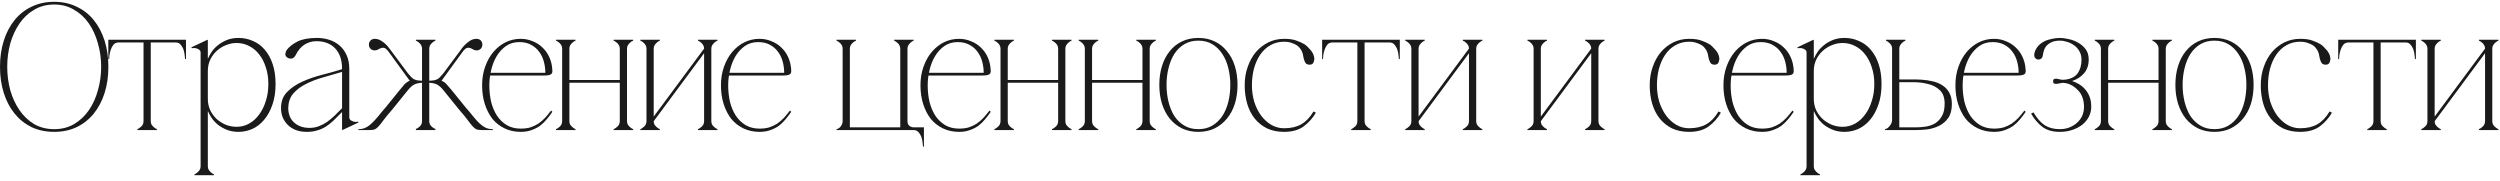 <?xml version="1.0" encoding="UTF-8"?> <svg xmlns="http://www.w3.org/2000/svg" width="346" height="25" viewBox="0 0 346 25" fill="none"><path d="M7.5 0.25C8.65 0.25 9.683 0.475 10.6 0.925C11.533 1.358 12.325 1.975 12.975 2.775C13.625 3.575 14.125 4.525 14.475 5.625C14.825 6.725 15 7.933 15 9.25C15 10.567 14.825 11.775 14.475 12.875C14.125 13.975 13.625 14.925 12.975 15.725C12.325 16.525 11.533 17.15 10.6 17.6C9.683 18.033 8.65 18.25 7.5 18.25C6.35 18.25 5.308 18.033 4.375 17.6C3.458 17.15 2.675 16.525 2.025 15.725C1.375 14.925 0.875 13.975 0.525 12.875C0.175 11.775 0 10.567 0 9.25C0 7.933 0.175 6.725 0.525 5.625C0.875 4.525 1.375 3.575 2.025 2.775C2.675 1.975 3.458 1.358 4.375 0.925C5.308 0.475 6.35 0.25 7.5 0.25ZM7.5 17.875C8.533 17.875 9.45 17.642 10.25 17.175C11.067 16.692 11.75 16.05 12.3 15.25C12.85 14.45 13.267 13.533 13.55 12.5C13.85 11.45 14 10.367 14 9.25C14 8.117 13.85 7.033 13.55 6C13.267 4.967 12.85 4.05 12.3 3.25C11.75 2.45 11.067 1.817 10.25 1.35C9.45 0.867 8.533 0.625 7.5 0.625C6.467 0.625 5.542 0.867 4.725 1.35C3.925 1.817 3.25 2.45 2.7 3.25C2.15 4.05 1.725 4.967 1.425 6C1.142 7.033 1 8.117 1 9.25C1 10.367 1.142 11.45 1.425 12.5C1.725 13.533 2.15 14.45 2.7 15.25C3.25 16.05 3.925 16.692 4.725 17.175C5.542 17.642 6.467 17.875 7.5 17.875ZM20.865 5.725V16.775H19.865V5.725H20.865ZM20.865 16.775C20.865 16.958 20.907 17.125 20.99 17.275C21.09 17.408 21.19 17.517 21.29 17.6C21.407 17.717 21.549 17.808 21.715 17.875V18H19.015V17.875C19.182 17.808 19.324 17.717 19.44 17.6C19.557 17.517 19.657 17.408 19.74 17.275C19.824 17.125 19.865 16.958 19.865 16.775H20.865ZM16.415 5.5H24.315V5.875H16.415V5.5ZM16.415 5.875C16.115 5.875 15.874 5.983 15.69 6.2C15.524 6.417 15.399 6.658 15.315 6.925C15.232 7.192 15.174 7.45 15.14 7.7C15.124 7.95 15.115 8.108 15.115 8.175H14.99V5.5H16.415V5.875ZM24.315 5.5H25.74V8.175H25.615C25.615 8.108 25.599 7.95 25.565 7.7C25.549 7.45 25.499 7.192 25.415 6.925C25.332 6.658 25.199 6.417 25.015 6.2C24.849 5.983 24.615 5.875 24.315 5.875V5.5ZM28.764 23.025H27.764C27.764 23.208 27.723 23.367 27.639 23.5C27.556 23.65 27.456 23.767 27.339 23.85C27.223 23.967 27.081 24.058 26.914 24.125V24.25H29.614V24.125C29.448 24.058 29.306 23.967 29.189 23.85C29.089 23.767 28.989 23.65 28.889 23.5C28.806 23.367 28.764 23.208 28.764 23.025ZM38.139 11.625C38.139 12.725 37.989 13.692 37.689 14.525C37.406 15.342 37.023 16.033 36.539 16.6C36.073 17.15 35.531 17.567 34.914 17.85C34.298 18.117 33.664 18.25 33.014 18.25C32.398 18.25 31.848 18.15 31.364 17.95C30.881 17.75 30.464 17.508 30.114 17.225C29.764 16.925 29.481 16.608 29.264 16.275C29.048 15.942 28.889 15.65 28.789 15.4H28.764V13.675C28.764 14.242 28.873 14.767 29.089 15.25C29.323 15.717 29.623 16.125 29.989 16.475C30.373 16.808 30.798 17.075 31.264 17.275C31.748 17.458 32.239 17.55 32.739 17.55C33.373 17.55 33.956 17.4 34.489 17.1C35.023 16.8 35.481 16.383 35.864 15.85C36.264 15.317 36.573 14.692 36.789 13.975C37.023 13.258 37.139 12.475 37.139 11.625C37.139 10.775 37.023 10.008 36.789 9.325C36.573 8.625 36.264 8.025 35.864 7.525C35.481 7.025 35.023 6.642 34.489 6.375C33.956 6.092 33.373 5.95 32.739 5.95C32.239 5.95 31.748 6.05 31.264 6.25C30.798 6.433 30.373 6.7 29.989 7.05C29.623 7.383 29.323 7.792 29.089 8.275C28.873 8.742 28.764 9.258 28.764 9.825V8.1H28.789C28.889 7.85 29.048 7.558 29.264 7.225C29.481 6.892 29.764 6.583 30.114 6.3C30.464 6 30.881 5.75 31.364 5.55C31.848 5.35 32.398 5.25 33.014 5.25C33.731 5.25 34.398 5.392 35.014 5.675C35.648 5.942 36.189 6.342 36.639 6.875C37.106 7.408 37.473 8.075 37.739 8.875C38.006 9.675 38.139 10.592 38.139 11.625ZM28.764 23.025V7.175V5.55L28.714 5.5L26.489 6.55L26.539 6.675C26.573 6.658 26.648 6.65 26.764 6.65C26.898 6.633 27.039 6.65 27.189 6.7C27.339 6.733 27.473 6.8 27.589 6.9C27.706 6.983 27.764 7.117 27.764 7.3V23.025H28.764ZM47.392 18L47.342 17.95V9.55C47.342 8.317 47.025 7.367 46.392 6.7C45.758 6.033 44.892 5.7 43.792 5.7C43.192 5.7 42.642 5.858 42.142 6.175C41.642 6.492 41.225 6.992 40.892 7.675C40.758 7.908 40.592 8.05 40.392 8.1C40.192 8.133 40 8.1 39.817 8C39.583 7.867 39.475 7.683 39.492 7.45C39.525 7.217 39.592 7.033 39.692 6.9C40.025 6.467 40.517 6.083 41.167 5.75C41.833 5.417 42.733 5.25 43.867 5.25C44.45 5.25 45.008 5.333 45.542 5.5C46.075 5.667 46.55 5.925 46.967 6.275C47.383 6.625 47.717 7.075 47.967 7.625C48.217 8.158 48.342 8.8 48.342 9.55V16.2C48.342 16.383 48.4 16.525 48.517 16.625C48.633 16.708 48.767 16.775 48.917 16.825C49.067 16.858 49.208 16.875 49.342 16.875C49.475 16.858 49.55 16.842 49.567 16.825L49.617 16.95L47.392 18ZM47.342 15.5C46.925 15.933 46.533 16.325 46.167 16.675C45.817 17.008 45.458 17.292 45.092 17.525C44.725 17.758 44.325 17.933 43.892 18.05C43.475 18.183 43 18.25 42.467 18.25C41.9 18.25 41.392 18.167 40.942 18C40.492 17.817 40.117 17.575 39.817 17.275C39.517 16.975 39.283 16.625 39.117 16.225C38.967 15.825 38.892 15.4 38.892 14.95C38.892 14.05 39.167 13.317 39.717 12.75C40.283 12.167 40.992 11.683 41.842 11.3C42.692 10.917 43.608 10.6 44.592 10.35C45.575 10.1 46.492 9.842 47.342 9.575V9.95C46.442 10.217 45.55 10.475 44.667 10.725C43.783 10.975 42.992 11.283 42.292 11.65C41.592 12 41.017 12.442 40.567 12.975C40.133 13.492 39.908 14.15 39.892 14.95C39.892 15.317 39.95 15.667 40.067 16C40.183 16.333 40.367 16.625 40.617 16.875C40.867 17.125 41.175 17.325 41.542 17.475C41.925 17.625 42.358 17.7 42.842 17.7C43.292 17.7 43.717 17.625 44.117 17.475C44.517 17.325 44.9 17.125 45.267 16.875C45.633 16.608 45.983 16.317 46.317 16C46.667 15.667 47.008 15.325 47.342 14.975V15.5ZM59.409 11.175C59.726 11.158 59.976 11.133 60.159 11.1C60.343 11.05 60.501 10.983 60.634 10.9C60.768 10.8 60.884 10.692 60.984 10.575C61.084 10.458 61.209 10.317 61.359 10.15L63.684 7.025H64.134L61.109 11.175C61.426 11.308 61.676 11.492 61.859 11.725C62.059 11.942 62.276 12.192 62.509 12.475L64.434 14.85C64.818 15.283 65.159 15.692 65.459 16.075C65.759 16.442 66.043 16.758 66.309 17.025C66.593 17.292 66.876 17.5 67.159 17.65C67.459 17.8 67.809 17.875 68.209 17.875V18H66.684C66.368 18 66.118 17.967 65.934 17.9C65.768 17.817 65.593 17.675 65.409 17.475C65.226 17.275 65.001 16.992 64.734 16.625C64.468 16.258 64.084 15.792 63.584 15.225L61.359 12.475C61.076 12.125 60.801 11.875 60.534 11.725C60.268 11.575 59.893 11.483 59.409 11.45V11.175ZM58.409 6.725H59.409V16.775H58.409V6.725ZM59.409 16.775C59.409 16.958 59.451 17.125 59.534 17.275C59.634 17.408 59.734 17.517 59.834 17.6C59.951 17.7 60.093 17.783 60.259 17.85V18H57.559V17.85C57.726 17.783 57.868 17.7 57.984 17.6C58.101 17.517 58.201 17.408 58.284 17.275C58.368 17.125 58.409 16.958 58.409 16.775H59.409ZM58.409 6.725C58.409 6.542 58.368 6.383 58.284 6.25C58.201 6.1 58.101 5.983 57.984 5.9C57.868 5.783 57.726 5.692 57.559 5.625V5.5H60.259V5.625C60.093 5.692 59.951 5.783 59.834 5.9C59.734 5.983 59.634 6.1 59.534 6.25C59.451 6.383 59.409 6.542 59.409 6.725H58.409ZM65.959 6.975C65.793 6.975 65.634 6.933 65.484 6.85C65.351 6.767 65.218 6.7 65.084 6.65C64.951 6.6 64.809 6.592 64.659 6.625C64.509 6.658 64.334 6.792 64.134 7.025H63.684C63.734 6.975 63.818 6.858 63.934 6.675C64.068 6.492 64.234 6.308 64.434 6.125C64.634 5.925 64.859 5.75 65.109 5.6C65.376 5.45 65.659 5.375 65.959 5.375C66.193 5.375 66.384 5.45 66.534 5.6C66.684 5.75 66.759 5.942 66.759 6.175C66.759 6.408 66.684 6.6 66.534 6.75C66.384 6.9 66.193 6.975 65.959 6.975ZM58.409 11.45C57.926 11.483 57.551 11.575 57.284 11.725C57.018 11.875 56.743 12.125 56.459 12.475L54.234 15.225C53.734 15.792 53.351 16.258 53.084 16.625C52.818 16.992 52.593 17.275 52.409 17.475C52.226 17.675 52.051 17.817 51.884 17.9C51.718 17.967 51.468 18 51.134 18H49.609V17.875C50.009 17.875 50.351 17.8 50.634 17.65C50.934 17.5 51.218 17.292 51.484 17.025C51.768 16.758 52.059 16.442 52.359 16.075C52.659 15.692 53.001 15.283 53.384 14.85L55.309 12.475C55.543 12.192 55.751 11.942 55.934 11.725C56.134 11.492 56.393 11.308 56.709 11.175L53.684 7.025H54.134L56.459 10.15C56.609 10.317 56.734 10.458 56.834 10.575C56.934 10.692 57.051 10.8 57.184 10.9C57.318 10.983 57.476 11.05 57.659 11.1C57.843 11.133 58.093 11.158 58.409 11.175V11.45ZM51.859 6.975C51.626 6.975 51.434 6.9 51.284 6.75C51.134 6.6 51.059 6.408 51.059 6.175C51.059 5.942 51.134 5.75 51.284 5.6C51.434 5.45 51.626 5.375 51.859 5.375C52.159 5.375 52.434 5.45 52.684 5.6C52.951 5.75 53.184 5.925 53.384 6.125C53.584 6.308 53.743 6.492 53.859 6.675C53.993 6.858 54.084 6.975 54.134 7.025H53.684C53.484 6.792 53.309 6.658 53.159 6.625C53.009 6.592 52.868 6.6 52.734 6.65C52.601 6.7 52.468 6.767 52.334 6.85C52.201 6.933 52.043 6.975 51.859 6.975ZM67.724 11.8C67.724 12.6 67.807 13.367 67.974 14.1C68.157 14.817 68.424 15.45 68.774 16C69.14 16.55 69.599 16.992 70.149 17.325C70.699 17.642 71.34 17.8 72.074 17.8C72.574 17.8 73.024 17.742 73.424 17.625C73.824 17.492 74.19 17.317 74.524 17.1C74.857 16.867 75.165 16.6 75.449 16.3C75.732 15.983 76.007 15.65 76.274 15.3L76.449 15.475C76.215 15.825 75.957 16.167 75.674 16.5C75.407 16.833 75.099 17.133 74.749 17.4C74.399 17.65 74.007 17.85 73.574 18C73.14 18.167 72.64 18.25 72.074 18.25C71.257 18.25 70.515 18.092 69.849 17.775C69.182 17.458 68.615 17.017 68.149 16.45C67.699 15.867 67.349 15.183 67.099 14.4C66.849 13.617 66.724 12.75 66.724 11.8C66.724 10.867 66.865 10.008 67.149 9.225C67.432 8.425 67.815 7.742 68.299 7.175C68.782 6.608 69.34 6.167 69.974 5.85C70.624 5.533 71.315 5.375 72.049 5.375C72.649 5.375 73.199 5.483 73.699 5.7C74.215 5.9 74.657 6.175 75.024 6.525C75.407 6.875 75.715 7.283 75.949 7.75C76.182 8.217 76.332 8.708 76.399 9.225C76.432 9.442 76.449 9.625 76.449 9.775C76.465 9.925 76.44 10.05 76.374 10.15C76.324 10.25 76.215 10.325 76.049 10.375C75.899 10.425 75.657 10.45 75.324 10.45H67.774L67.849 10.075H75.474C75.474 9.558 75.407 9.05 75.274 8.55C75.14 8.033 74.924 7.575 74.624 7.175C74.34 6.775 73.965 6.45 73.499 6.2C73.049 5.95 72.507 5.825 71.874 5.825C71.157 5.825 70.54 6.008 70.024 6.375C69.507 6.742 69.074 7.217 68.724 7.8C68.39 8.367 68.14 9.008 67.974 9.725C67.807 10.425 67.724 11.117 67.724 11.8ZM78.803 6.725V16.775H77.803V6.725H78.803ZM78.803 16.775C78.803 16.958 78.845 17.125 78.928 17.275C79.028 17.408 79.128 17.517 79.228 17.6C79.345 17.717 79.487 17.808 79.653 17.875V18H76.953V17.875C77.12 17.808 77.261 17.717 77.378 17.6C77.495 17.517 77.595 17.408 77.678 17.275C77.761 17.125 77.803 16.958 77.803 16.775H78.803ZM86.778 6.725V16.775H85.778V6.725H86.778ZM86.778 16.775C86.778 16.958 86.82 17.125 86.903 17.275C87.003 17.408 87.103 17.517 87.203 17.6C87.32 17.717 87.462 17.808 87.628 17.875V18H84.928V17.875C85.095 17.808 85.237 17.717 85.353 17.6C85.47 17.517 85.57 17.408 85.653 17.275C85.737 17.125 85.778 16.958 85.778 16.775H86.778ZM78.328 11.075H86.253V11.45H78.328V11.075ZM77.803 6.725C77.803 6.542 77.761 6.383 77.678 6.25C77.595 6.1 77.495 5.983 77.378 5.9C77.261 5.783 77.12 5.692 76.953 5.625V5.5H79.653V5.625C79.487 5.692 79.345 5.783 79.228 5.9C79.128 5.983 79.028 6.1 78.928 6.25C78.845 6.383 78.803 6.542 78.803 6.725H77.803ZM85.778 6.725C85.778 6.542 85.737 6.383 85.653 6.25C85.57 6.1 85.47 5.983 85.353 5.9C85.237 5.783 85.095 5.692 84.928 5.625V5.5H87.628V5.625C87.462 5.692 87.32 5.783 87.203 5.9C87.103 5.983 87.003 6.1 86.903 6.25C86.82 6.383 86.778 6.542 86.778 6.725H85.778ZM97.448 6.725H97.923L90.473 16.775H89.998L97.448 6.725ZM90.473 6.725V16.775H89.473V6.725H90.473ZM98.448 6.725V16.775H97.448V6.725H98.448ZM98.448 16.775C98.448 16.958 98.49 17.125 98.573 17.275C98.673 17.408 98.773 17.517 98.873 17.6C98.99 17.717 99.131 17.808 99.298 17.875V18H96.598V17.875C96.765 17.808 96.906 17.717 97.023 17.6C97.14 17.517 97.24 17.408 97.323 17.275C97.406 17.125 97.448 16.958 97.448 16.775H98.448ZM89.473 6.725C89.473 6.542 89.431 6.383 89.348 6.25C89.265 6.1 89.165 5.983 89.048 5.9C88.931 5.783 88.79 5.692 88.623 5.625V5.5H91.323V5.625C91.156 5.692 91.015 5.783 90.898 5.9C90.798 5.983 90.698 6.1 90.598 6.25C90.515 6.383 90.473 6.542 90.473 6.725H89.473ZM97.448 6.725C97.448 6.542 97.406 6.383 97.323 6.25C97.24 6.1 97.14 5.983 97.023 5.9C96.906 5.783 96.765 5.692 96.598 5.625V5.5H99.298V5.625C99.131 5.692 98.99 5.783 98.873 5.9C98.773 5.983 98.673 6.1 98.573 6.25C98.49 6.383 98.448 6.542 98.448 6.725H97.448ZM90.473 16.775C90.473 16.958 90.515 17.125 90.598 17.275C90.698 17.408 90.798 17.517 90.898 17.6C91.015 17.717 91.156 17.808 91.323 17.875V18H88.623V17.875C88.79 17.808 88.931 17.717 89.048 17.6C89.165 17.517 89.265 17.408 89.348 17.275C89.431 17.125 89.473 16.958 89.473 16.775H90.473ZM100.78 11.8C100.78 12.6 100.864 13.367 101.03 14.1C101.214 14.817 101.48 15.45 101.83 16C102.197 16.55 102.655 16.992 103.205 17.325C103.755 17.642 104.397 17.8 105.13 17.8C105.63 17.8 106.08 17.742 106.48 17.625C106.88 17.492 107.247 17.317 107.58 17.1C107.914 16.867 108.222 16.6 108.505 16.3C108.789 15.983 109.064 15.65 109.33 15.3L109.505 15.475C109.272 15.825 109.014 16.167 108.73 16.5C108.464 16.833 108.155 17.133 107.805 17.4C107.455 17.65 107.064 17.85 106.63 18C106.197 18.167 105.697 18.25 105.13 18.25C104.314 18.25 103.572 18.092 102.905 17.775C102.239 17.458 101.672 17.017 101.205 16.45C100.755 15.867 100.405 15.183 100.155 14.4C99.905 13.617 99.78 12.75 99.78 11.8C99.78 10.867 99.922 10.008 100.205 9.225C100.489 8.425 100.872 7.742 101.355 7.175C101.839 6.608 102.397 6.167 103.03 5.85C103.68 5.533 104.372 5.375 105.105 5.375C105.705 5.375 106.255 5.483 106.755 5.7C107.272 5.9 107.714 6.175 108.08 6.525C108.464 6.875 108.772 7.283 109.005 7.75C109.239 8.217 109.389 8.708 109.455 9.225C109.489 9.442 109.505 9.625 109.505 9.775C109.522 9.925 109.497 10.05 109.43 10.15C109.38 10.25 109.272 10.325 109.105 10.375C108.955 10.425 108.714 10.45 108.38 10.45H100.83L100.905 10.075H108.53C108.53 9.558 108.464 9.05 108.33 8.55C108.197 8.033 107.98 7.575 107.68 7.175C107.397 6.775 107.022 6.45 106.555 6.2C106.105 5.95 105.564 5.825 104.93 5.825C104.214 5.825 103.597 6.008 103.08 6.375C102.564 6.742 102.13 7.217 101.78 7.8C101.447 8.367 101.197 9.008 101.03 9.725C100.864 10.425 100.78 11.117 100.78 11.8ZM116.621 6.725C116.621 6.542 116.58 6.383 116.496 6.25C116.413 6.1 116.313 5.983 116.196 5.9C116.08 5.783 115.938 5.692 115.771 5.625V5.5H118.471V5.625C118.305 5.692 118.163 5.783 118.046 5.9C117.946 5.983 117.846 6.1 117.746 6.25C117.663 6.383 117.621 6.542 117.621 6.725V17.625H124.596V6.725C124.596 6.542 124.555 6.383 124.471 6.25C124.388 6.1 124.288 5.983 124.171 5.9C124.055 5.783 123.913 5.692 123.746 5.625V5.5H126.446V5.625C126.28 5.692 126.138 5.783 126.021 5.9C125.921 5.983 125.821 6.1 125.721 6.25C125.638 6.383 125.596 6.542 125.596 6.725V16.775C125.596 16.958 125.63 17.108 125.696 17.225C125.78 17.342 125.871 17.433 125.971 17.5C126.071 17.55 126.163 17.583 126.246 17.6C126.346 17.617 126.413 17.625 126.446 17.625H127.871V20.3H127.746C127.746 20.233 127.73 20.075 127.696 19.825C127.68 19.575 127.63 19.317 127.546 19.05C127.463 18.783 127.33 18.542 127.146 18.325C126.98 18.108 126.746 18 126.446 18H115.771V17.875C115.805 17.875 115.863 17.858 115.946 17.825C116.046 17.775 116.146 17.708 116.246 17.625C116.346 17.525 116.43 17.408 116.496 17.275C116.58 17.125 116.621 16.958 116.621 16.775V6.725ZM128.393 11.8C128.393 12.6 128.476 13.367 128.643 14.1C128.826 14.817 129.093 15.45 129.443 16C129.809 16.55 130.268 16.992 130.818 17.325C131.368 17.642 132.009 17.8 132.743 17.8C133.243 17.8 133.693 17.742 134.093 17.625C134.493 17.492 134.859 17.317 135.193 17.1C135.526 16.867 135.834 16.6 136.118 16.3C136.401 15.983 136.676 15.65 136.943 15.3L137.118 15.475C136.884 15.825 136.626 16.167 136.343 16.5C136.076 16.833 135.768 17.133 135.418 17.4C135.068 17.65 134.676 17.85 134.243 18C133.809 18.167 133.309 18.25 132.743 18.25C131.926 18.25 131.184 18.092 130.518 17.775C129.851 17.458 129.284 17.017 128.818 16.45C128.368 15.867 128.018 15.183 127.768 14.4C127.518 13.617 127.393 12.75 127.393 11.8C127.393 10.867 127.534 10.008 127.818 9.225C128.101 8.425 128.484 7.742 128.968 7.175C129.451 6.608 130.009 6.167 130.643 5.85C131.293 5.533 131.984 5.375 132.718 5.375C133.318 5.375 133.868 5.483 134.368 5.7C134.884 5.9 135.326 6.175 135.693 6.525C136.076 6.875 136.384 7.283 136.618 7.75C136.851 8.217 137.001 8.708 137.068 9.225C137.101 9.442 137.118 9.625 137.118 9.775C137.134 9.925 137.109 10.05 137.043 10.15C136.993 10.25 136.884 10.325 136.718 10.375C136.568 10.425 136.326 10.45 135.993 10.45H128.443L128.518 10.075H136.143C136.143 9.558 136.076 9.05 135.943 8.55C135.809 8.033 135.593 7.575 135.293 7.175C135.009 6.775 134.634 6.45 134.168 6.2C133.718 5.95 133.176 5.825 132.543 5.825C131.826 5.825 131.209 6.008 130.693 6.375C130.176 6.742 129.743 7.217 129.393 7.8C129.059 8.367 128.809 9.008 128.643 9.725C128.476 10.425 128.393 11.117 128.393 11.8ZM139.472 6.725V16.775H138.472V6.725H139.472ZM139.472 16.775C139.472 16.958 139.514 17.125 139.597 17.275C139.697 17.408 139.797 17.517 139.897 17.6C140.014 17.717 140.155 17.808 140.322 17.875V18H137.622V17.875C137.789 17.808 137.93 17.717 138.047 17.6C138.164 17.517 138.264 17.408 138.347 17.275C138.43 17.125 138.472 16.958 138.472 16.775H139.472ZM147.447 6.725V16.775H146.447V6.725H147.447ZM147.447 16.775C147.447 16.958 147.489 17.125 147.572 17.275C147.672 17.408 147.772 17.517 147.872 17.6C147.989 17.717 148.13 17.808 148.297 17.875V18H145.597V17.875C145.764 17.808 145.905 17.717 146.022 17.6C146.139 17.517 146.239 17.408 146.322 17.275C146.405 17.125 146.447 16.958 146.447 16.775H147.447ZM138.997 11.075H146.922V11.45H138.997V11.075ZM138.472 6.725C138.472 6.542 138.43 6.383 138.347 6.25C138.264 6.1 138.164 5.983 138.047 5.9C137.93 5.783 137.789 5.692 137.622 5.625V5.5H140.322V5.625C140.155 5.692 140.014 5.783 139.897 5.9C139.797 5.983 139.697 6.1 139.597 6.25C139.514 6.383 139.472 6.542 139.472 6.725H138.472ZM146.447 6.725C146.447 6.542 146.405 6.383 146.322 6.25C146.239 6.1 146.139 5.983 146.022 5.9C145.905 5.783 145.764 5.692 145.597 5.625V5.5H148.297V5.625C148.13 5.692 147.989 5.783 147.872 5.9C147.772 5.983 147.672 6.1 147.572 6.25C147.489 6.383 147.447 6.542 147.447 6.725H146.447ZM151.142 6.725V16.775H150.142V6.725H151.142ZM151.142 16.775C151.142 16.958 151.184 17.125 151.267 17.275C151.367 17.408 151.467 17.517 151.567 17.6C151.684 17.717 151.825 17.808 151.992 17.875V18H149.292V17.875C149.459 17.808 149.6 17.717 149.717 17.6C149.834 17.517 149.934 17.408 150.017 17.275C150.1 17.125 150.142 16.958 150.142 16.775H151.142ZM159.117 6.725V16.775H158.117V6.725H159.117ZM159.117 16.775C159.117 16.958 159.159 17.125 159.242 17.275C159.342 17.408 159.442 17.517 159.542 17.6C159.659 17.717 159.8 17.808 159.967 17.875V18H157.267V17.875C157.434 17.808 157.575 17.717 157.692 17.6C157.809 17.517 157.909 17.408 157.992 17.275C158.075 17.125 158.117 16.958 158.117 16.775H159.117ZM150.667 11.075H158.592V11.45H150.667V11.075ZM150.142 6.725C150.142 6.542 150.1 6.383 150.017 6.25C149.934 6.1 149.834 5.983 149.717 5.9C149.6 5.783 149.459 5.692 149.292 5.625V5.5H151.992V5.625C151.825 5.692 151.684 5.783 151.567 5.9C151.467 5.983 151.367 6.1 151.267 6.25C151.184 6.383 151.142 6.542 151.142 6.725H150.142ZM158.117 6.725C158.117 6.542 158.075 6.383 157.992 6.25C157.909 6.1 157.809 5.983 157.692 5.9C157.575 5.783 157.434 5.692 157.267 5.625V5.5H159.967V5.625C159.8 5.692 159.659 5.783 159.542 5.9C159.442 5.983 159.342 6.1 159.242 6.25C159.159 6.383 159.117 6.542 159.117 6.725H158.117ZM165.849 5.25C166.683 5.25 167.433 5.408 168.099 5.725C168.766 6.042 169.333 6.492 169.799 7.075C170.283 7.642 170.649 8.325 170.899 9.125C171.149 9.925 171.274 10.8 171.274 11.75C171.274 12.7 171.149 13.575 170.899 14.375C170.649 15.158 170.283 15.842 169.799 16.425C169.333 16.992 168.766 17.442 168.099 17.775C167.433 18.092 166.683 18.25 165.849 18.25C165.016 18.25 164.266 18.092 163.599 17.775C162.933 17.442 162.366 16.992 161.899 16.425C161.433 15.842 161.074 15.158 160.824 14.375C160.574 13.575 160.449 12.7 160.449 11.75C160.449 10.8 160.574 9.925 160.824 9.125C161.074 8.325 161.433 7.642 161.899 7.075C162.366 6.492 162.933 6.042 163.599 5.725C164.266 5.408 165.016 5.25 165.849 5.25ZM165.849 17.875C166.599 17.875 167.249 17.708 167.799 17.375C168.349 17.042 168.808 16.6 169.174 16.05C169.541 15.483 169.816 14.833 169.999 14.1C170.183 13.35 170.274 12.567 170.274 11.75C170.274 10.933 170.183 10.158 169.999 9.425C169.816 8.675 169.541 8.025 169.174 7.475C168.808 6.908 168.349 6.458 167.799 6.125C167.249 5.792 166.599 5.625 165.849 5.625C165.099 5.625 164.449 5.792 163.899 6.125C163.349 6.458 162.891 6.908 162.524 7.475C162.174 8.025 161.908 8.675 161.724 9.425C161.541 10.158 161.449 10.933 161.449 11.75C161.449 12.567 161.541 13.35 161.724 14.1C161.908 14.833 162.174 15.483 162.524 16.05C162.891 16.6 163.349 17.042 163.899 17.375C164.449 17.708 165.099 17.875 165.849 17.875ZM173.266 11.8C173.266 12.6 173.374 13.367 173.591 14.1C173.824 14.817 174.141 15.45 174.541 16C174.941 16.533 175.407 16.958 175.941 17.275C176.491 17.592 177.082 17.75 177.716 17.75C178.666 17.75 179.457 17.567 180.091 17.2C180.741 16.833 181.307 16.242 181.791 15.425L182.116 15.6C181.682 16.35 181.116 16.983 180.416 17.5C179.732 18 178.832 18.25 177.716 18.25C176.832 18.25 176.049 18.092 175.366 17.775C174.699 17.442 174.132 16.992 173.666 16.425C173.199 15.842 172.849 15.158 172.616 14.375C172.382 13.575 172.266 12.717 172.266 11.8C172.266 10.867 172.407 10.008 172.691 9.225C172.974 8.425 173.357 7.742 173.841 7.175C174.341 6.608 174.916 6.167 175.566 5.85C176.232 5.533 176.949 5.375 177.716 5.375C178.449 5.375 179.024 5.458 179.441 5.625C179.874 5.775 180.241 5.942 180.541 6.125C180.757 6.258 181.016 6.5 181.316 6.85C181.632 7.183 181.824 7.558 181.891 7.975C181.924 8.142 181.899 8.342 181.816 8.575C181.749 8.792 181.591 8.917 181.341 8.95C181.124 8.967 180.941 8.925 180.791 8.825C180.657 8.708 180.549 8.508 180.466 8.225C180.432 8.108 180.399 7.958 180.366 7.775C180.349 7.592 180.299 7.4 180.216 7.2C180.149 7 180.032 6.808 179.866 6.625C179.716 6.425 179.499 6.258 179.216 6.125C178.999 6.025 178.782 5.942 178.566 5.875C178.349 5.808 178.066 5.775 177.716 5.775C176.999 5.775 176.357 5.942 175.791 6.275C175.241 6.592 174.774 7.033 174.391 7.6C174.024 8.15 173.741 8.792 173.541 9.525C173.357 10.242 173.266 11 173.266 11.8ZM188.858 5.725V16.775H187.858V5.725H188.858ZM188.858 16.775C188.858 16.958 188.9 17.125 188.983 17.275C189.083 17.408 189.183 17.517 189.283 17.6C189.4 17.717 189.542 17.808 189.708 17.875V18H187.008V17.875C187.175 17.808 187.317 17.717 187.433 17.6C187.55 17.517 187.65 17.408 187.733 17.275C187.817 17.125 187.858 16.958 187.858 16.775H188.858ZM184.408 5.5H192.308V5.875H184.408V5.5ZM184.408 5.875C184.108 5.875 183.867 5.983 183.683 6.2C183.517 6.417 183.392 6.658 183.308 6.925C183.225 7.192 183.167 7.45 183.133 7.7C183.117 7.95 183.108 8.108 183.108 8.175H182.983V5.5H184.408V5.875ZM192.308 5.5H193.733V8.175H193.608C193.608 8.108 193.592 7.95 193.558 7.7C193.542 7.45 193.492 7.192 193.408 6.925C193.325 6.658 193.192 6.417 193.008 6.2C192.842 5.983 192.608 5.875 192.308 5.875V5.5ZM203.307 6.725H203.782L196.332 16.775H195.857L203.307 6.725ZM196.332 6.725V16.775H195.332V6.725H196.332ZM204.307 6.725V16.775H203.307V6.725H204.307ZM204.307 16.775C204.307 16.958 204.349 17.125 204.432 17.275C204.532 17.408 204.632 17.517 204.732 17.6C204.849 17.717 204.991 17.808 205.157 17.875V18H202.457V17.875C202.624 17.808 202.766 17.717 202.882 17.6C202.999 17.517 203.099 17.408 203.182 17.275C203.266 17.125 203.307 16.958 203.307 16.775H204.307ZM195.332 6.725C195.332 6.542 195.291 6.383 195.207 6.25C195.124 6.1 195.024 5.983 194.907 5.9C194.791 5.783 194.649 5.692 194.482 5.625V5.5H197.182V5.625C197.016 5.692 196.874 5.783 196.757 5.9C196.657 5.983 196.557 6.1 196.457 6.25C196.374 6.383 196.332 6.542 196.332 6.725H195.332ZM203.307 6.725C203.307 6.542 203.266 6.383 203.182 6.25C203.099 6.1 202.999 5.983 202.882 5.9C202.766 5.783 202.624 5.692 202.457 5.625V5.5H205.157V5.625C204.991 5.692 204.849 5.783 204.732 5.9C204.632 5.983 204.532 6.1 204.432 6.25C204.349 6.383 204.307 6.542 204.307 6.725H203.307ZM196.332 16.775C196.332 16.958 196.374 17.125 196.457 17.275C196.557 17.408 196.657 17.517 196.757 17.6C196.874 17.717 197.016 17.808 197.182 17.875V18H194.482V17.875C194.649 17.808 194.791 17.717 194.907 17.6C195.024 17.517 195.124 17.408 195.207 17.275C195.291 17.125 195.332 16.958 195.332 16.775H196.332ZM220.226 6.725H220.701L213.251 16.775H212.776L220.226 6.725ZM213.251 6.725V16.775H212.251V6.725H213.251ZM221.226 6.725V16.775H220.226V6.725H221.226ZM221.226 16.775C221.226 16.958 221.268 17.125 221.351 17.275C221.451 17.408 221.551 17.517 221.651 17.6C221.768 17.717 221.91 17.808 222.076 17.875V18H219.376V17.875C219.543 17.808 219.685 17.717 219.801 17.6C219.918 17.517 220.018 17.408 220.101 17.275C220.185 17.125 220.226 16.958 220.226 16.775H221.226ZM212.251 6.725C212.251 6.542 212.21 6.383 212.126 6.25C212.043 6.1 211.943 5.983 211.826 5.9C211.71 5.783 211.568 5.692 211.401 5.625V5.5H214.101V5.625C213.935 5.692 213.793 5.783 213.676 5.9C213.576 5.983 213.476 6.1 213.376 6.25C213.293 6.383 213.251 6.542 213.251 6.725H212.251ZM220.226 6.725C220.226 6.542 220.185 6.383 220.101 6.25C220.018 6.1 219.918 5.983 219.801 5.9C219.685 5.783 219.543 5.692 219.376 5.625V5.5H222.076V5.625C221.91 5.692 221.768 5.783 221.651 5.9C221.551 5.983 221.451 6.1 221.351 6.25C221.268 6.383 221.226 6.542 221.226 6.725H220.226ZM213.251 16.775C213.251 16.958 213.293 17.125 213.376 17.275C213.476 17.408 213.576 17.517 213.676 17.6C213.793 17.717 213.935 17.808 214.101 17.875V18H211.401V17.875C211.568 17.808 211.71 17.717 211.826 17.6C211.943 17.517 212.043 17.408 212.126 17.275C212.21 17.125 212.251 16.958 212.251 16.775H213.251ZM229.32 11.8C229.32 12.6 229.429 13.367 229.645 14.1C229.879 14.817 230.195 15.45 230.595 16C230.995 16.533 231.462 16.958 231.995 17.275C232.545 17.592 233.137 17.75 233.77 17.75C234.72 17.75 235.512 17.567 236.145 17.2C236.795 16.833 237.362 16.242 237.845 15.425L238.17 15.6C237.737 16.35 237.17 16.983 236.47 17.5C235.787 18 234.887 18.25 233.77 18.25C232.887 18.25 232.104 18.092 231.42 17.775C230.754 17.442 230.187 16.992 229.72 16.425C229.254 15.842 228.904 15.158 228.67 14.375C228.437 13.575 228.32 12.717 228.32 11.8C228.32 10.867 228.462 10.008 228.745 9.225C229.029 8.425 229.412 7.742 229.895 7.175C230.395 6.608 230.97 6.167 231.62 5.85C232.287 5.533 233.004 5.375 233.77 5.375C234.504 5.375 235.079 5.458 235.495 5.625C235.929 5.775 236.295 5.942 236.595 6.125C236.812 6.258 237.07 6.5 237.37 6.85C237.687 7.183 237.879 7.558 237.945 7.975C237.979 8.142 237.954 8.342 237.87 8.575C237.804 8.792 237.645 8.917 237.395 8.95C237.179 8.967 236.995 8.925 236.845 8.825C236.712 8.708 236.604 8.508 236.52 8.225C236.487 8.108 236.454 7.958 236.42 7.775C236.404 7.592 236.354 7.4 236.27 7.2C236.204 7 236.087 6.808 235.92 6.625C235.77 6.425 235.554 6.258 235.27 6.125C235.054 6.025 234.837 5.942 234.62 5.875C234.404 5.808 234.12 5.775 233.77 5.775C233.054 5.775 232.412 5.942 231.845 6.275C231.295 6.592 230.829 7.033 230.445 7.6C230.079 8.15 229.795 8.792 229.595 9.525C229.412 10.242 229.32 11 229.32 11.8ZM239.525 11.8C239.525 12.6 239.609 13.367 239.775 14.1C239.959 14.817 240.225 15.45 240.575 16C240.942 16.55 241.4 16.992 241.95 17.325C242.5 17.642 243.142 17.8 243.875 17.8C244.375 17.8 244.825 17.742 245.225 17.625C245.625 17.492 245.992 17.317 246.325 17.1C246.659 16.867 246.967 16.6 247.25 16.3C247.534 15.983 247.809 15.65 248.075 15.3L248.25 15.475C248.017 15.825 247.759 16.167 247.475 16.5C247.209 16.833 246.9 17.133 246.55 17.4C246.2 17.65 245.809 17.85 245.375 18C244.942 18.167 244.442 18.25 243.875 18.25C243.059 18.25 242.317 18.092 241.65 17.775C240.984 17.458 240.417 17.017 239.95 16.45C239.5 15.867 239.15 15.183 238.9 14.4C238.65 13.617 238.525 12.75 238.525 11.8C238.525 10.867 238.667 10.008 238.95 9.225C239.234 8.425 239.617 7.742 240.1 7.175C240.584 6.608 241.142 6.167 241.775 5.85C242.425 5.533 243.117 5.375 243.85 5.375C244.45 5.375 245 5.483 245.5 5.7C246.017 5.9 246.459 6.175 246.825 6.525C247.209 6.875 247.517 7.283 247.75 7.75C247.984 8.217 248.134 8.708 248.2 9.225C248.234 9.442 248.25 9.625 248.25 9.775C248.267 9.925 248.242 10.05 248.175 10.15C248.125 10.25 248.017 10.325 247.85 10.375C247.7 10.425 247.459 10.45 247.125 10.45H239.575L239.65 10.075H247.275C247.275 9.558 247.209 9.05 247.075 8.55C246.942 8.033 246.725 7.575 246.425 7.175C246.142 6.775 245.767 6.45 245.3 6.2C244.85 5.95 244.309 5.825 243.675 5.825C242.959 5.825 242.342 6.008 241.825 6.375C241.309 6.742 240.875 7.217 240.525 7.8C240.192 8.367 239.942 9.008 239.775 9.725C239.609 10.425 239.525 11.117 239.525 11.8ZM251.03 23.025H250.03C250.03 23.208 249.988 23.367 249.905 23.5C249.822 23.65 249.722 23.767 249.605 23.85C249.488 23.967 249.347 24.058 249.18 24.125V24.25H251.88V24.125C251.713 24.058 251.572 23.967 251.455 23.85C251.355 23.767 251.255 23.65 251.155 23.5C251.072 23.367 251.03 23.208 251.03 23.025ZM260.405 11.625C260.405 12.725 260.255 13.692 259.955 14.525C259.672 15.342 259.288 16.033 258.805 16.6C258.338 17.15 257.797 17.567 257.18 17.85C256.563 18.117 255.93 18.25 255.28 18.25C254.663 18.25 254.113 18.15 253.63 17.95C253.147 17.75 252.73 17.508 252.38 17.225C252.03 16.925 251.747 16.608 251.53 16.275C251.313 15.942 251.155 15.65 251.055 15.4H251.03V13.675C251.03 14.242 251.138 14.767 251.355 15.25C251.588 15.717 251.888 16.125 252.255 16.475C252.638 16.808 253.063 17.075 253.53 17.275C254.013 17.458 254.505 17.55 255.005 17.55C255.638 17.55 256.222 17.4 256.755 17.1C257.288 16.8 257.747 16.383 258.13 15.85C258.53 15.317 258.838 14.692 259.055 13.975C259.288 13.258 259.405 12.475 259.405 11.625C259.405 10.775 259.288 10.008 259.055 9.325C258.838 8.625 258.53 8.025 258.13 7.525C257.747 7.025 257.288 6.642 256.755 6.375C256.222 6.092 255.638 5.95 255.005 5.95C254.505 5.95 254.013 6.05 253.53 6.25C253.063 6.433 252.638 6.7 252.255 7.05C251.888 7.383 251.588 7.792 251.355 8.275C251.138 8.742 251.03 9.258 251.03 9.825V8.1H251.055C251.155 7.85 251.313 7.558 251.53 7.225C251.747 6.892 252.03 6.583 252.38 6.3C252.73 6 253.147 5.75 253.63 5.55C254.113 5.35 254.663 5.25 255.28 5.25C255.997 5.25 256.663 5.392 257.28 5.675C257.913 5.942 258.455 6.342 258.905 6.875C259.372 7.408 259.738 8.075 260.005 8.875C260.272 9.675 260.405 10.592 260.405 11.625ZM251.03 23.025V7.175V5.55L250.98 5.5L248.755 6.55L248.805 6.675C248.838 6.658 248.913 6.65 249.03 6.65C249.163 6.633 249.305 6.65 249.455 6.7C249.605 6.733 249.738 6.8 249.855 6.9C249.972 6.983 250.03 7.117 250.03 7.3V23.025H251.03ZM270.139 14.4C270.139 15.2 269.972 15.842 269.639 16.325C269.305 16.792 268.889 17.15 268.389 17.4C267.889 17.65 267.355 17.817 266.789 17.9C266.222 17.967 265.697 18 265.214 18H260.889V17.875C261.122 17.842 261.339 17.692 261.539 17.425C261.755 17.158 261.864 16.883 261.864 16.6V6.725C261.864 6.542 261.822 6.383 261.739 6.25C261.655 6.1 261.555 5.983 261.439 5.9C261.322 5.783 261.18 5.692 261.014 5.625V5.5H263.714V5.625C263.547 5.692 263.405 5.783 263.289 5.9C263.189 5.983 263.089 6.1 262.989 6.25C262.905 6.383 262.864 6.542 262.864 6.725V11C263.297 11 263.772 11 264.289 11C264.822 10.983 265.355 10.992 265.889 11.025C266.439 11.058 266.964 11.133 267.464 11.25C267.98 11.367 268.43 11.55 268.814 11.8C269.214 12.05 269.53 12.383 269.764 12.8C270.014 13.217 270.139 13.75 270.139 14.4ZM265.214 17.625C265.614 17.625 266.039 17.592 266.489 17.525C266.955 17.458 267.38 17.317 267.764 17.1C268.164 16.867 268.489 16.533 268.739 16.1C269.005 15.667 269.139 15.083 269.139 14.35C269.139 13.517 268.914 12.892 268.464 12.475C268.03 12.058 267.489 11.775 266.839 11.625C266.205 11.458 265.522 11.375 264.789 11.375C264.072 11.375 263.43 11.375 262.864 11.375V17.625H265.214ZM271.63 11.8C271.63 12.6 271.713 13.367 271.88 14.1C272.063 14.817 272.33 15.45 272.68 16C273.047 16.55 273.505 16.992 274.055 17.325C274.605 17.642 275.247 17.8 275.98 17.8C276.48 17.8 276.93 17.742 277.33 17.625C277.73 17.492 278.097 17.317 278.43 17.1C278.763 16.867 279.072 16.6 279.355 16.3C279.638 15.983 279.913 15.65 280.18 15.3L280.355 15.475C280.122 15.825 279.863 16.167 279.58 16.5C279.313 16.833 279.005 17.133 278.655 17.4C278.305 17.65 277.913 17.85 277.48 18C277.047 18.167 276.547 18.25 275.98 18.25C275.163 18.25 274.422 18.092 273.755 17.775C273.088 17.458 272.522 17.017 272.055 16.45C271.605 15.867 271.255 15.183 271.005 14.4C270.755 13.617 270.63 12.75 270.63 11.8C270.63 10.867 270.772 10.008 271.055 9.225C271.338 8.425 271.722 7.742 272.205 7.175C272.688 6.608 273.247 6.167 273.88 5.85C274.53 5.533 275.222 5.375 275.955 5.375C276.555 5.375 277.105 5.483 277.605 5.7C278.122 5.9 278.563 6.175 278.93 6.525C279.313 6.875 279.622 7.283 279.855 7.75C280.088 8.217 280.238 8.708 280.305 9.225C280.338 9.442 280.355 9.625 280.355 9.775C280.372 9.925 280.347 10.05 280.28 10.15C280.23 10.25 280.122 10.325 279.955 10.375C279.805 10.425 279.563 10.45 279.23 10.45H271.68L271.755 10.075H279.38C279.38 9.558 279.313 9.05 279.18 8.55C279.047 8.033 278.83 7.575 278.53 7.175C278.247 6.775 277.872 6.45 277.405 6.2C276.955 5.95 276.413 5.825 275.78 5.825C275.063 5.825 274.447 6.008 273.93 6.375C273.413 6.742 272.98 7.217 272.63 7.8C272.297 8.367 272.047 9.008 271.88 9.725C271.713 10.425 271.63 11.117 271.63 11.8ZM285.078 17.875C285.545 17.875 285.978 17.8 286.378 17.65C286.795 17.483 287.153 17.267 287.453 17C287.77 16.717 288.011 16.392 288.178 16.025C288.345 15.642 288.428 15.225 288.428 14.775C288.411 13.825 288.153 13.083 287.653 12.55C287.153 12 286.595 11.658 285.978 11.525C285.695 11.458 285.453 11.45 285.253 11.5C285.07 11.533 284.886 11.567 284.703 11.6C284.586 11.617 284.461 11.608 284.328 11.575C284.211 11.542 284.153 11.433 284.153 11.25C284.153 11.067 284.211 10.958 284.328 10.925C284.461 10.892 284.586 10.883 284.703 10.9C284.886 10.933 285.07 10.975 285.253 11.025C285.453 11.058 285.695 11.05 285.978 11C286.711 10.883 287.245 10.583 287.578 10.1C287.911 9.617 288.078 9 288.078 8.25C288.078 7.8 287.978 7.408 287.778 7.075C287.595 6.742 287.353 6.475 287.053 6.275C286.77 6.058 286.453 5.9 286.103 5.8C285.753 5.683 285.42 5.625 285.103 5.625C284.686 5.625 284.328 5.683 284.028 5.8C283.745 5.917 283.503 6.075 283.303 6.275C283.12 6.458 282.986 6.675 282.903 6.925C282.82 7.158 282.761 7.4 282.728 7.65C282.695 7.917 282.586 8.092 282.403 8.175C282.22 8.258 282.053 8.267 281.903 8.2C281.753 8.133 281.645 8.025 281.578 7.875C281.528 7.725 281.52 7.567 281.553 7.4C281.653 7 281.82 6.667 282.053 6.4C282.303 6.117 282.595 5.892 282.928 5.725C283.261 5.558 283.62 5.442 284.003 5.375C284.386 5.292 284.753 5.25 285.103 5.25C285.42 5.25 285.803 5.3 286.253 5.4C286.703 5.483 287.136 5.642 287.553 5.875C287.97 6.092 288.328 6.392 288.628 6.775C288.928 7.158 289.078 7.642 289.078 8.225C289.078 9.025 288.853 9.675 288.403 10.175C287.97 10.658 287.436 11 286.803 11.2V11.225C287.036 11.292 287.303 11.408 287.603 11.575C287.92 11.742 288.211 11.967 288.478 12.25C288.745 12.517 288.97 12.858 289.153 13.275C289.336 13.692 289.428 14.192 289.428 14.775C289.428 15.258 289.32 15.717 289.103 16.15C288.886 16.567 288.586 16.933 288.203 17.25C287.82 17.55 287.361 17.792 286.828 17.975C286.295 18.158 285.711 18.25 285.078 18.25C284.078 18.25 283.27 18.017 282.653 17.55C282.053 17.083 281.536 16.475 281.103 15.725L281.428 15.55C281.911 16.367 282.428 16.958 282.978 17.325C283.545 17.692 284.245 17.875 285.078 17.875ZM291.767 6.725V16.775H290.767V6.725H291.767ZM291.767 16.775C291.767 16.958 291.809 17.125 291.892 17.275C291.992 17.408 292.092 17.517 292.192 17.6C292.309 17.717 292.45 17.808 292.617 17.875V18H289.917V17.875C290.084 17.808 290.225 17.717 290.342 17.6C290.459 17.517 290.559 17.408 290.642 17.275C290.725 17.125 290.767 16.958 290.767 16.775H291.767ZM299.742 6.725V16.775H298.742V6.725H299.742ZM299.742 16.775C299.742 16.958 299.784 17.125 299.867 17.275C299.967 17.408 300.067 17.517 300.167 17.6C300.284 17.717 300.425 17.808 300.592 17.875V18H297.892V17.875C298.059 17.808 298.2 17.717 298.317 17.6C298.434 17.517 298.534 17.408 298.617 17.275C298.7 17.125 298.742 16.958 298.742 16.775H299.742ZM291.292 11.075H299.217V11.45H291.292V11.075ZM290.767 6.725C290.767 6.542 290.725 6.383 290.642 6.25C290.559 6.1 290.459 5.983 290.342 5.9C290.225 5.783 290.084 5.692 289.917 5.625V5.5H292.617V5.625C292.45 5.692 292.309 5.783 292.192 5.9C292.092 5.983 291.992 6.1 291.892 6.25C291.809 6.383 291.767 6.542 291.767 6.725H290.767ZM298.742 6.725C298.742 6.542 298.7 6.383 298.617 6.25C298.534 6.1 298.434 5.983 298.317 5.9C298.2 5.783 298.059 5.692 297.892 5.625V5.5H300.592V5.625C300.425 5.692 300.284 5.783 300.167 5.9C300.067 5.983 299.967 6.1 299.867 6.25C299.784 6.383 299.742 6.542 299.742 6.725H298.742ZM306.474 5.25C307.308 5.25 308.058 5.408 308.724 5.725C309.391 6.042 309.958 6.492 310.424 7.075C310.908 7.642 311.274 8.325 311.524 9.125C311.774 9.925 311.899 10.8 311.899 11.75C311.899 12.7 311.774 13.575 311.524 14.375C311.274 15.158 310.908 15.842 310.424 16.425C309.958 16.992 309.391 17.442 308.724 17.775C308.058 18.092 307.308 18.25 306.474 18.25C305.641 18.25 304.891 18.092 304.224 17.775C303.558 17.442 302.991 16.992 302.524 16.425C302.058 15.842 301.699 15.158 301.449 14.375C301.199 13.575 301.074 12.7 301.074 11.75C301.074 10.8 301.199 9.925 301.449 9.125C301.699 8.325 302.058 7.642 302.524 7.075C302.991 6.492 303.558 6.042 304.224 5.725C304.891 5.408 305.641 5.25 306.474 5.25ZM306.474 17.875C307.224 17.875 307.874 17.708 308.424 17.375C308.974 17.042 309.433 16.6 309.799 16.05C310.166 15.483 310.441 14.833 310.624 14.1C310.808 13.35 310.899 12.567 310.899 11.75C310.899 10.933 310.808 10.158 310.624 9.425C310.441 8.675 310.166 8.025 309.799 7.475C309.433 6.908 308.974 6.458 308.424 6.125C307.874 5.792 307.224 5.625 306.474 5.625C305.724 5.625 305.074 5.792 304.524 6.125C303.974 6.458 303.516 6.908 303.149 7.475C302.799 8.025 302.533 8.675 302.349 9.425C302.166 10.158 302.074 10.933 302.074 11.75C302.074 12.567 302.166 13.35 302.349 14.1C302.533 14.833 302.799 15.483 303.149 16.05C303.516 16.6 303.974 17.042 304.524 17.375C305.074 17.708 305.724 17.875 306.474 17.875ZM313.891 11.8C313.891 12.6 313.999 13.367 314.216 14.1C314.449 14.817 314.766 15.45 315.166 16C315.566 16.533 316.032 16.958 316.566 17.275C317.116 17.592 317.707 17.75 318.341 17.75C319.291 17.75 320.082 17.567 320.716 17.2C321.366 16.833 321.932 16.242 322.416 15.425L322.741 15.6C322.307 16.35 321.741 16.983 321.041 17.5C320.357 18 319.457 18.25 318.341 18.25C317.457 18.25 316.674 18.092 315.991 17.775C315.324 17.442 314.757 16.992 314.291 16.425C313.824 15.842 313.474 15.158 313.241 14.375C313.007 13.575 312.891 12.717 312.891 11.8C312.891 10.867 313.032 10.008 313.316 9.225C313.599 8.425 313.982 7.742 314.466 7.175C314.966 6.608 315.541 6.167 316.191 5.85C316.857 5.533 317.574 5.375 318.341 5.375C319.074 5.375 319.649 5.458 320.066 5.625C320.499 5.775 320.866 5.942 321.166 6.125C321.382 6.258 321.641 6.5 321.941 6.85C322.257 7.183 322.449 7.558 322.516 7.975C322.549 8.142 322.524 8.342 322.441 8.575C322.374 8.792 322.216 8.917 321.966 8.95C321.749 8.967 321.566 8.925 321.416 8.825C321.282 8.708 321.174 8.508 321.091 8.225C321.057 8.108 321.024 7.958 320.991 7.775C320.974 7.592 320.924 7.4 320.841 7.2C320.774 7 320.657 6.808 320.491 6.625C320.341 6.425 320.124 6.258 319.841 6.125C319.624 6.025 319.407 5.942 319.191 5.875C318.974 5.808 318.691 5.775 318.341 5.775C317.624 5.775 316.982 5.942 316.416 6.275C315.866 6.592 315.399 7.033 315.016 7.6C314.649 8.15 314.366 8.792 314.166 9.525C313.982 10.242 313.891 11 313.891 11.8ZM329.483 5.725V16.775H328.483V5.725H329.483ZM329.483 16.775C329.483 16.958 329.525 17.125 329.608 17.275C329.708 17.408 329.808 17.517 329.908 17.6C330.025 17.717 330.167 17.808 330.333 17.875V18H327.633V17.875C327.8 17.808 327.942 17.717 328.058 17.6C328.175 17.517 328.275 17.408 328.358 17.275C328.442 17.125 328.483 16.958 328.483 16.775H329.483ZM325.033 5.5H332.933V5.875H325.033V5.5ZM325.033 5.875C324.733 5.875 324.492 5.983 324.308 6.2C324.142 6.417 324.017 6.658 323.933 6.925C323.85 7.192 323.792 7.45 323.758 7.7C323.742 7.95 323.733 8.108 323.733 8.175H323.608V5.5H325.033V5.875ZM332.933 5.5H334.358V8.175H334.233C334.233 8.108 334.217 7.95 334.183 7.7C334.167 7.45 334.117 7.192 334.033 6.925C333.95 6.658 333.817 6.417 333.633 6.2C333.467 5.983 333.233 5.875 332.933 5.875V5.5ZM343.932 6.725H344.407L336.957 16.775H336.482L343.932 6.725ZM336.957 6.725V16.775H335.957V6.725H336.957ZM344.932 6.725V16.775H343.932V6.725H344.932ZM344.932 16.775C344.932 16.958 344.974 17.125 345.057 17.275C345.157 17.408 345.257 17.517 345.357 17.6C345.474 17.717 345.616 17.808 345.782 17.875V18H343.082V17.875C343.249 17.808 343.391 17.717 343.507 17.6C343.624 17.517 343.724 17.408 343.807 17.275C343.891 17.125 343.932 16.958 343.932 16.775H344.932ZM335.957 6.725C335.957 6.542 335.916 6.383 335.832 6.25C335.749 6.1 335.649 5.983 335.532 5.9C335.416 5.783 335.274 5.692 335.107 5.625V5.5H337.807V5.625C337.641 5.692 337.499 5.783 337.382 5.9C337.282 5.983 337.182 6.1 337.082 6.25C336.999 6.383 336.957 6.542 336.957 6.725H335.957ZM343.932 6.725C343.932 6.542 343.891 6.383 343.807 6.25C343.724 6.1 343.624 5.983 343.507 5.9C343.391 5.783 343.249 5.692 343.082 5.625V5.5H345.782V5.625C345.616 5.692 345.474 5.783 345.357 5.9C345.257 5.983 345.157 6.1 345.057 6.25C344.974 6.383 344.932 6.542 344.932 6.725H343.932ZM336.957 16.775C336.957 16.958 336.999 17.125 337.082 17.275C337.182 17.408 337.282 17.517 337.382 17.6C337.499 17.717 337.641 17.808 337.807 17.875V18H335.107V17.875C335.274 17.808 335.416 17.717 335.532 17.6C335.649 17.517 335.749 17.408 335.832 17.275C335.916 17.125 335.957 16.958 335.957 16.775H336.957Z" fill="#1A1A1A"></path></svg> 